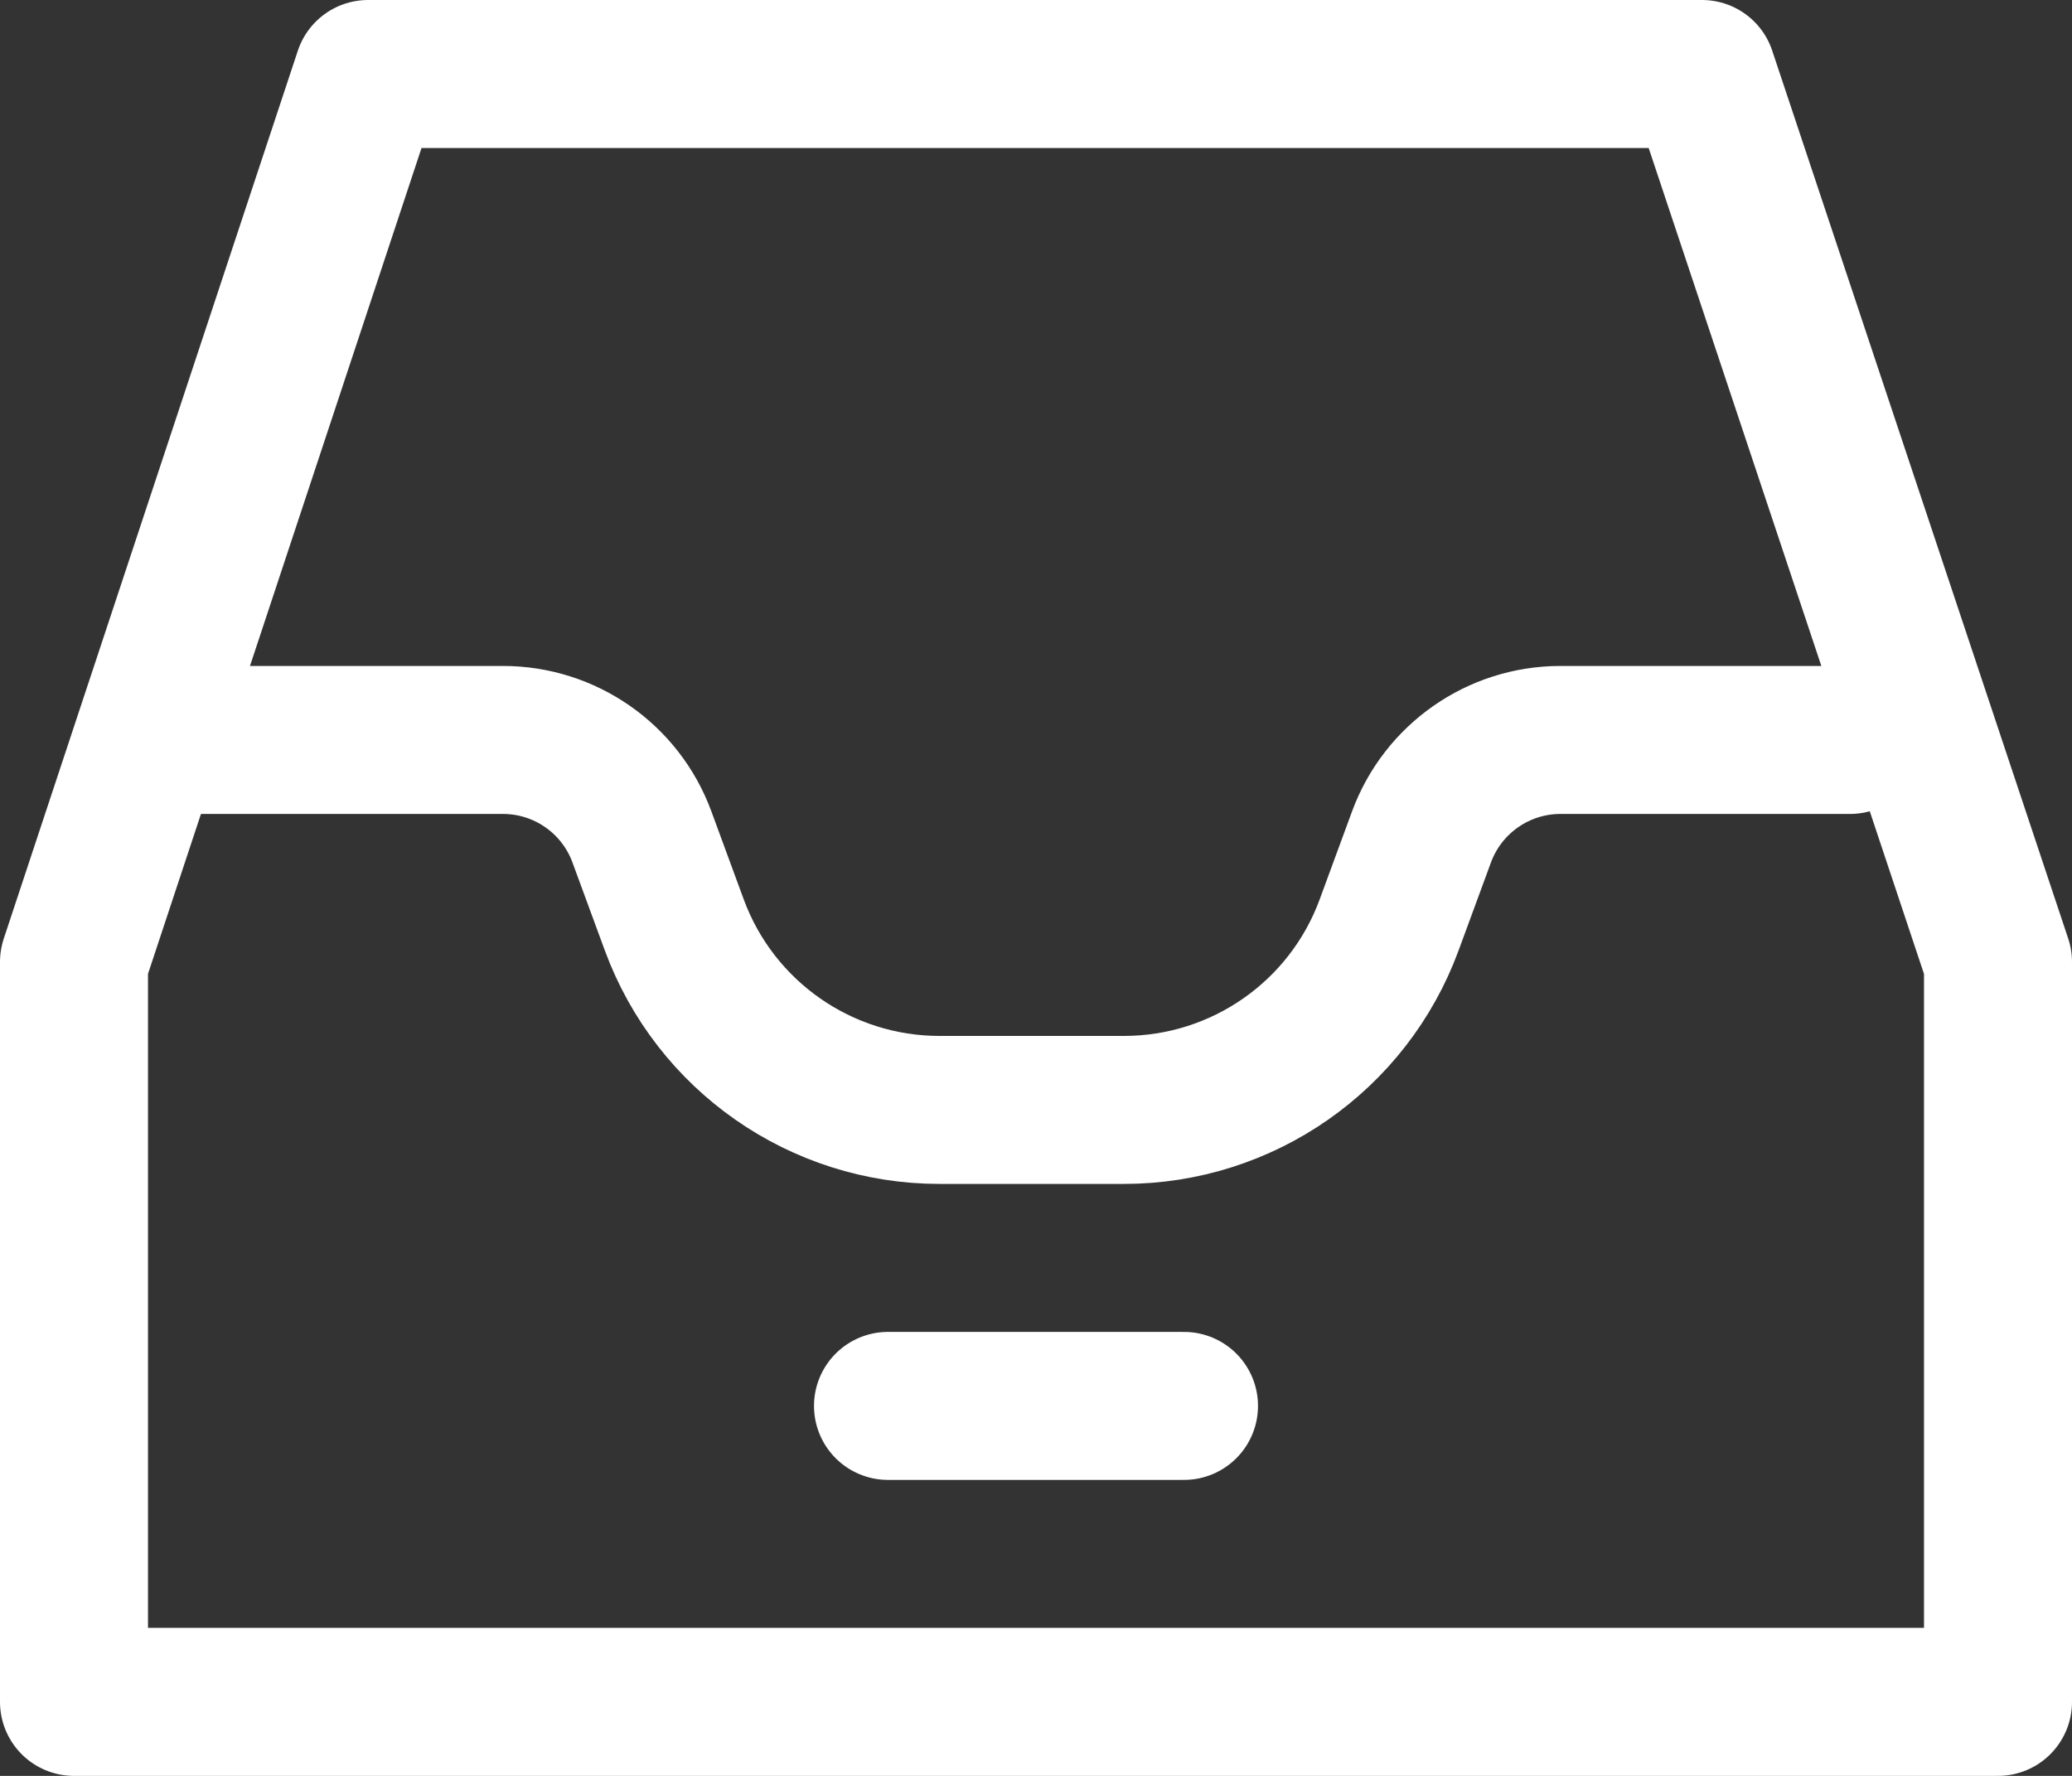 <?xml version="1.0" encoding="UTF-8"?>
<svg width="28px" height="24px" viewBox="0 0 28 24" version="1.1" xmlns="http://www.w3.org/2000/svg" xmlns:xlink="http://www.w3.org/1999/xlink">
    <rect x="0" y="0" width="28" height="24" fill="#333333" stroke="none"/>
    <!-- Generator: Sketch 52.2 (67145) - http://www.bohemiancoding.com/sketch -->
    <title>Inbox2</title>
    <desc>Created with Sketch.</desc>
    <g id="Page-1" stroke="none" stroke-width="1" fill="none" fill-rule="evenodd" stroke-linecap="round" stroke-linejoin="round">
        <g id="Ultimate-Icon-Set" transform="translate(-82, -4602)" stroke="#FFFFFF" stroke-width="2">
            <g id="Email" transform="translate(82, 3980)">
                <g id="Inbox2" transform="translate(1, 623)">
                    <polygon id="Path-21" points="0 12 0 22 26 22 26 12 22 0 3.974 0"></polygon>
                    <path d="M11,18 L15,18" id="Path-23"></path>
                    <path d="M1,9 L5.797,9 C6.635,9 7.385,9.523 7.674,10.309 L8.112,11.5 C8.665,13.002 10.096,14 11.696,14 L14.188,14 C15.789,14 17.22,13.002 17.772,11.5 L18.21,10.309 C18.5,9.523 19.249,9 20.087,9 L24,9" id="Path-22"></path>
                </g>
            </g>
        </g>
    </g>
</svg>